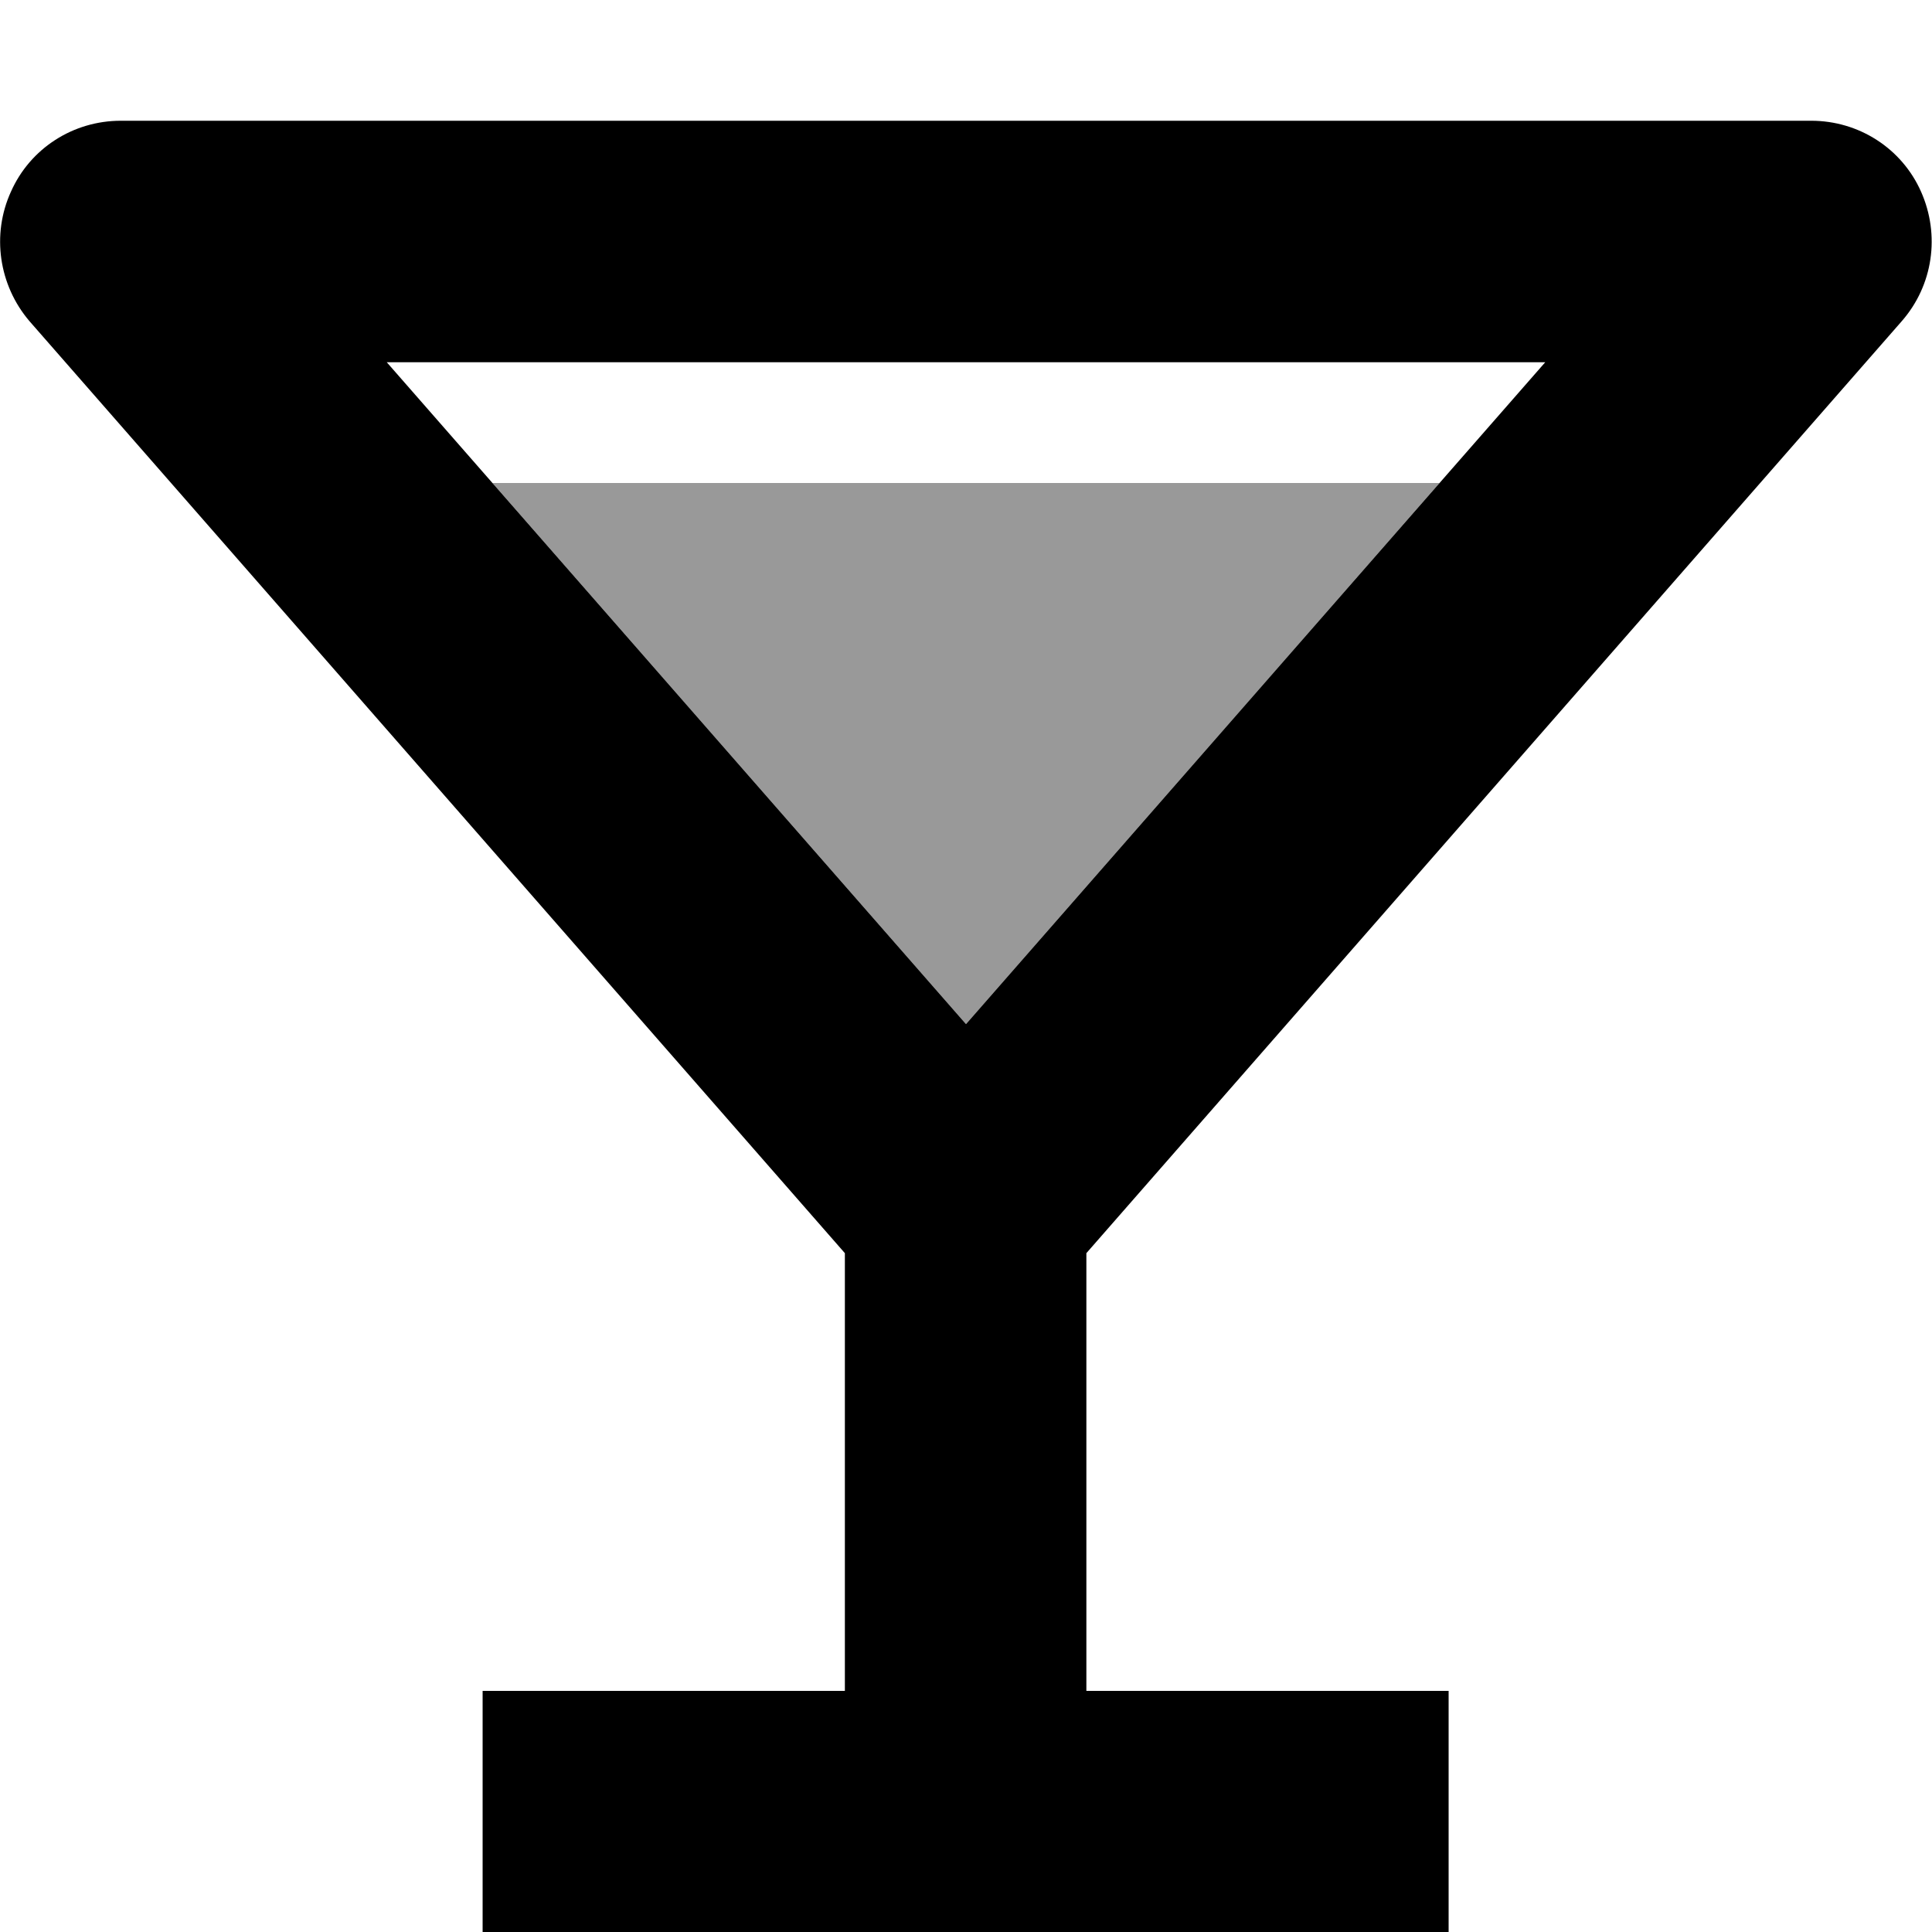 <svg xmlns="http://www.w3.org/2000/svg" viewBox="0 0 512 512"><!--! Font Awesome Pro 7.1.0 by @fontawesome - https://fontawesome.com License - https://fontawesome.com/license (Commercial License) Copyright 2025 Fonticons, Inc. --><path opacity=".4" fill="currentColor" d="M130.5 128L256 271.4c41.8-47.8 83.7-95.6 125.5-143.4l-251 0z"/><path fill="currentColor" d="M2.9 50.8C8 39.3 19.4 32 32 32l448 0c12.6 0 24 7.3 29.1 18.8s3.2 24.8-5.1 34.3l-216.1 247 0 116 96 0 0 64-256 0 0-64 96 0 0-116-216.1-247C-.3 75.6-2.3 62.2 2.9 50.8zM256 271.4L409.5 96 102.5 96 256 271.4z"/></svg>